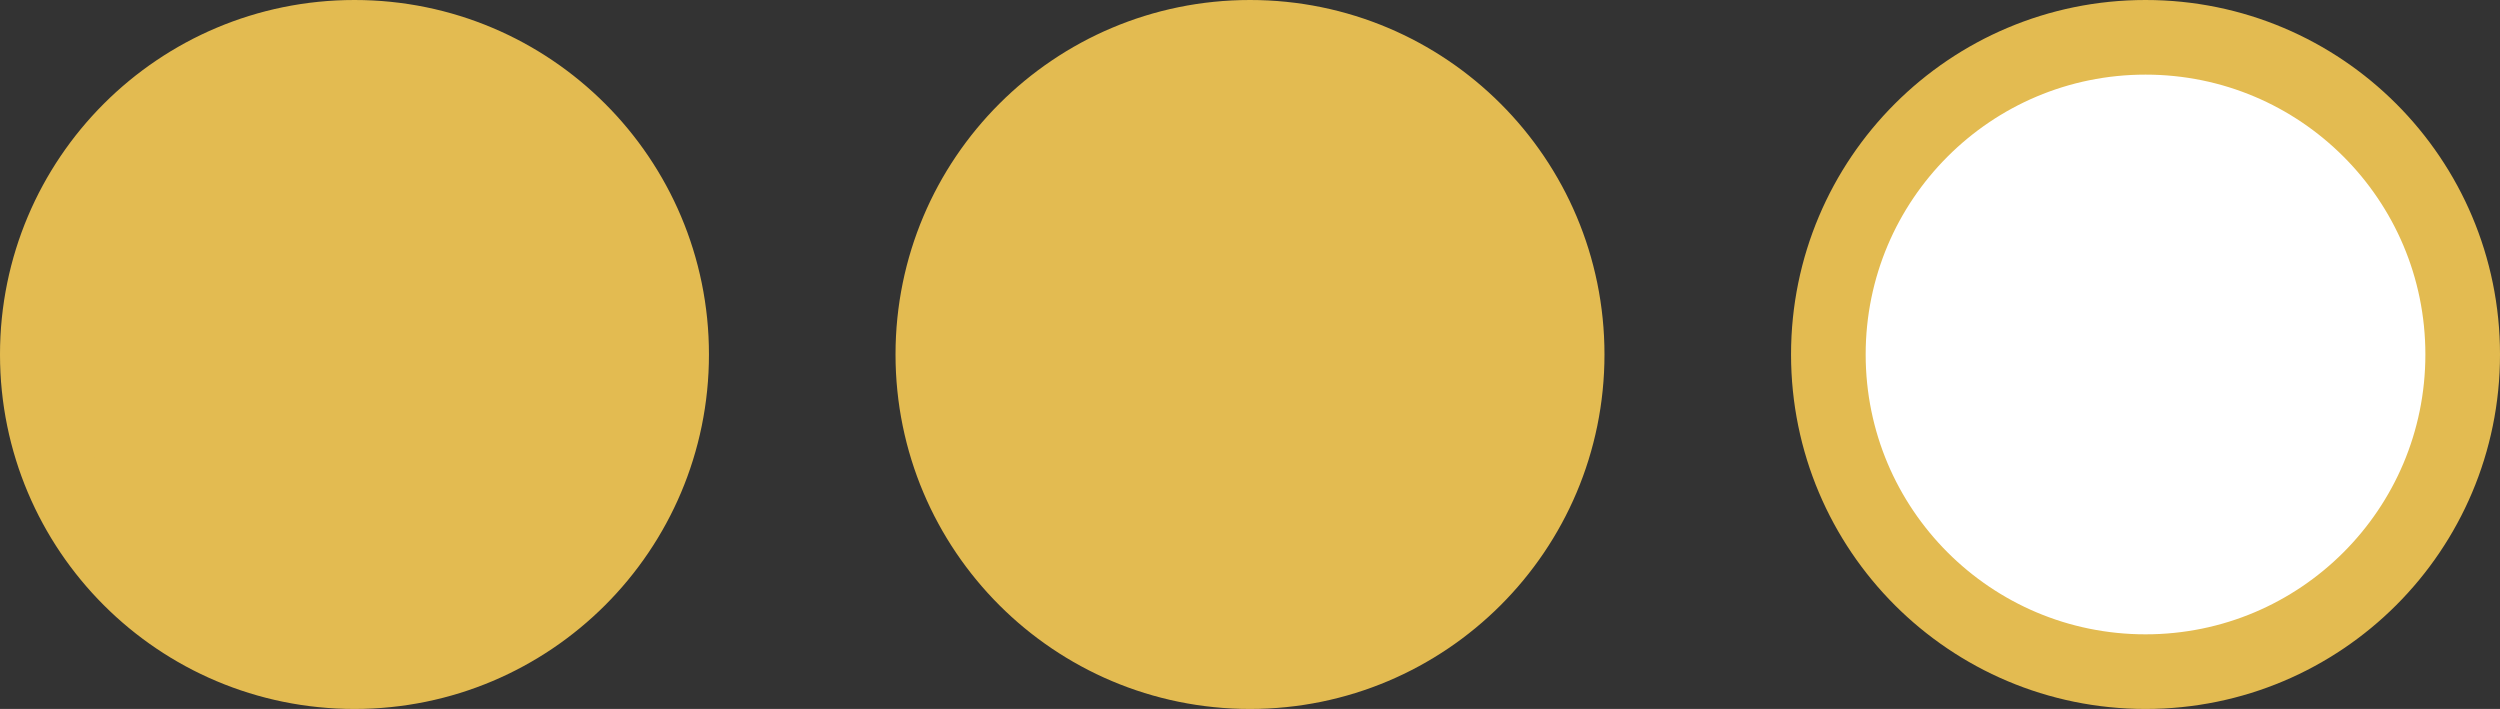 <?xml version="1.0" encoding="utf-8"?>
<!-- Generator: Adobe Illustrator 15.0.0, SVG Export Plug-In . SVG Version: 6.00 Build 0)  -->
<!DOCTYPE svg PUBLIC "-//W3C//DTD SVG 1.1//EN" "http://www.w3.org/Graphics/SVG/1.1/DTD/svg11.dtd">
<svg version="1.1" id="Ebene_1" xmlns="http://www.w3.org/2000/svg" xmlns:xlink="http://www.w3.org/1999/xlink" x="0px" y="0px"
	 width="67px" height="19px" viewBox="0 0 67 19" enable-background="new 0 0 67 19" xml:space="preserve">
<rect x="0" y="0" width="67" height="19" fill="#333333" stroke="none"/>
<path fill-rule="evenodd" clip-rule="evenodd" fill="#E3BB51" stroke="#E3BB51" stroke-width="2" stroke-linecap="round" stroke-linejoin="round" stroke-miterlimit="10" d="
	M1,9.5C1,4.803,4.803,1,9.5,1S18,4.803,18,9.5S14.197,18,9.5,18S1,14.197,1,9.5z"/>
<path fill-rule="evenodd" clip-rule="evenodd" fill="#E3BB51" stroke="#E3BB51" stroke-width="2" stroke-linecap="round" stroke-linejoin="round" stroke-miterlimit="10" d="
	M25,9.5C25,4.803,28.803,1,33.5,1S42,4.803,42,9.5S38.197,18,33.5,18S25,14.197,25,9.5z"/>
<path fill-rule="evenodd" clip-rule="evenodd" fill="#FFFFFF" stroke="#E3BB51" stroke-width="2" stroke-linecap="round" stroke-linejoin="round" stroke-miterlimit="10" d="
	M49,9.5C49,4.803,52.803,1,57.5,1S66,4.803,66,9.5S62.197,18,57.5,18S49,14.197,49,9.5z"/>
</svg>
